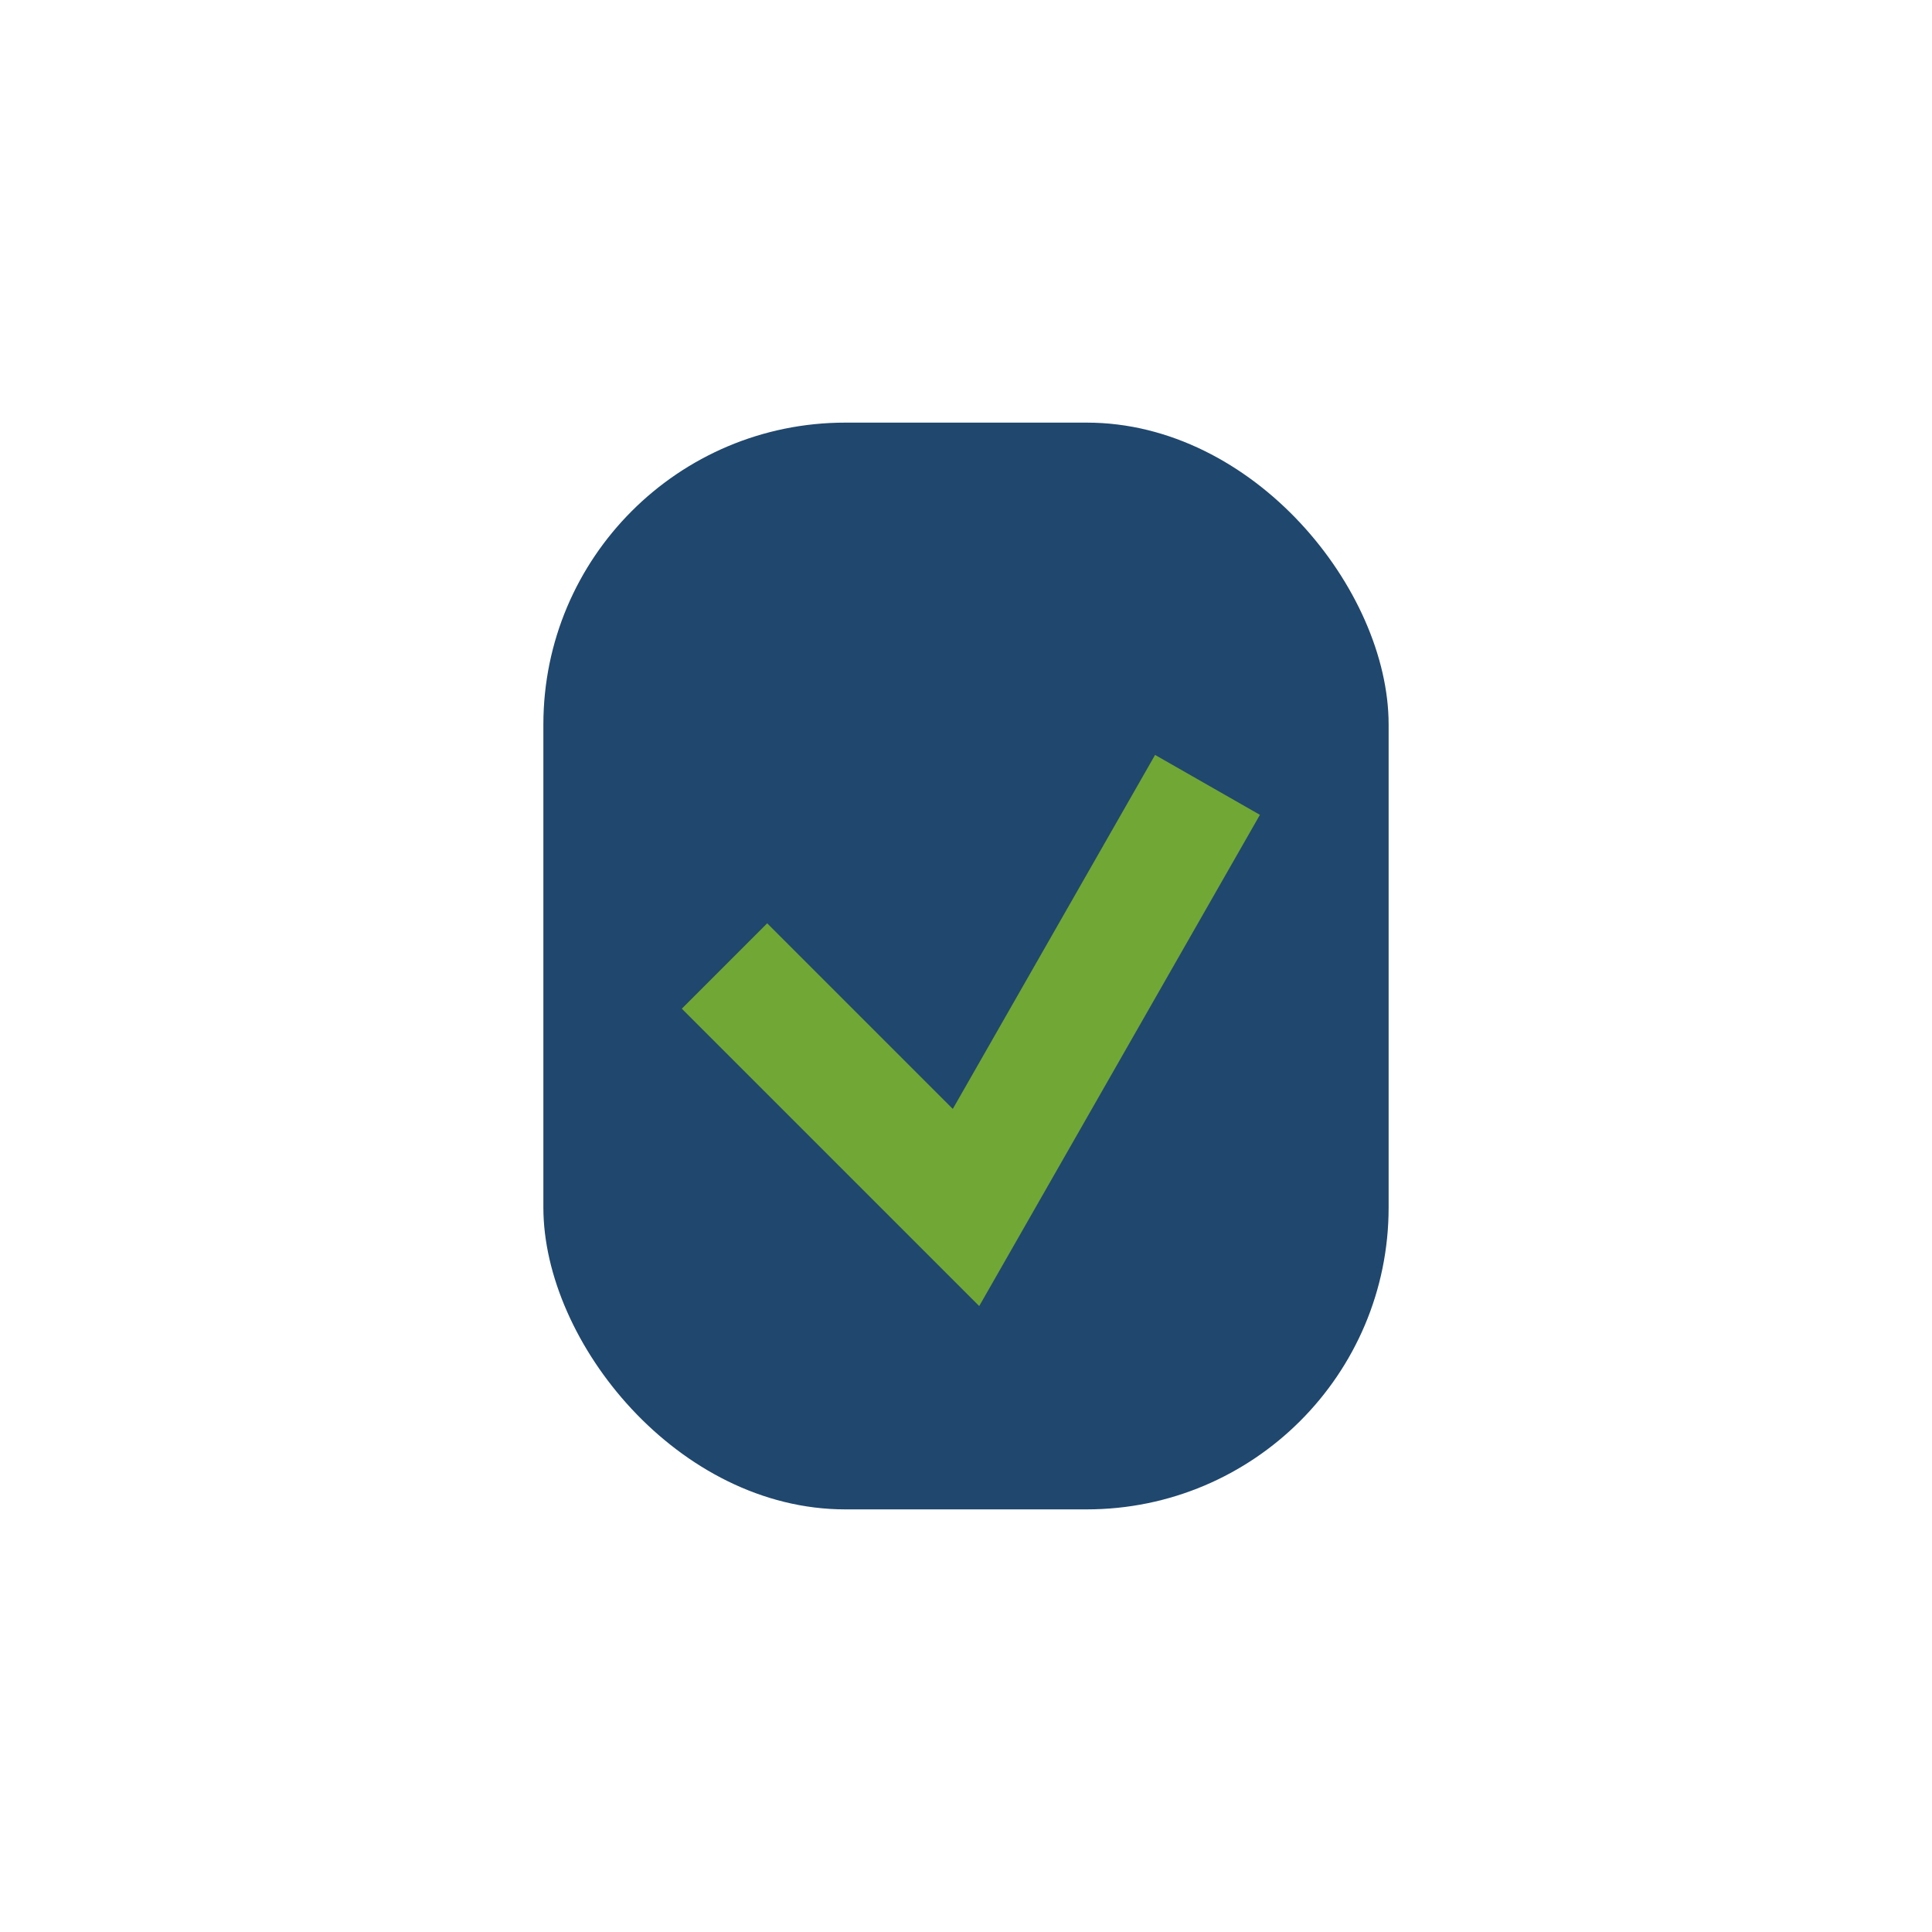 <?xml version="1.0" encoding="UTF-8"?>
<svg xmlns="http://www.w3.org/2000/svg" width="32" height="32" viewBox="0 0 32 32"><rect x="9" y="7" width="14" height="18" rx="5" fill="#20476d"/><path d="M12 16l4 4 4-7" stroke="#71a735" stroke-width="2" fill="none"/></svg>